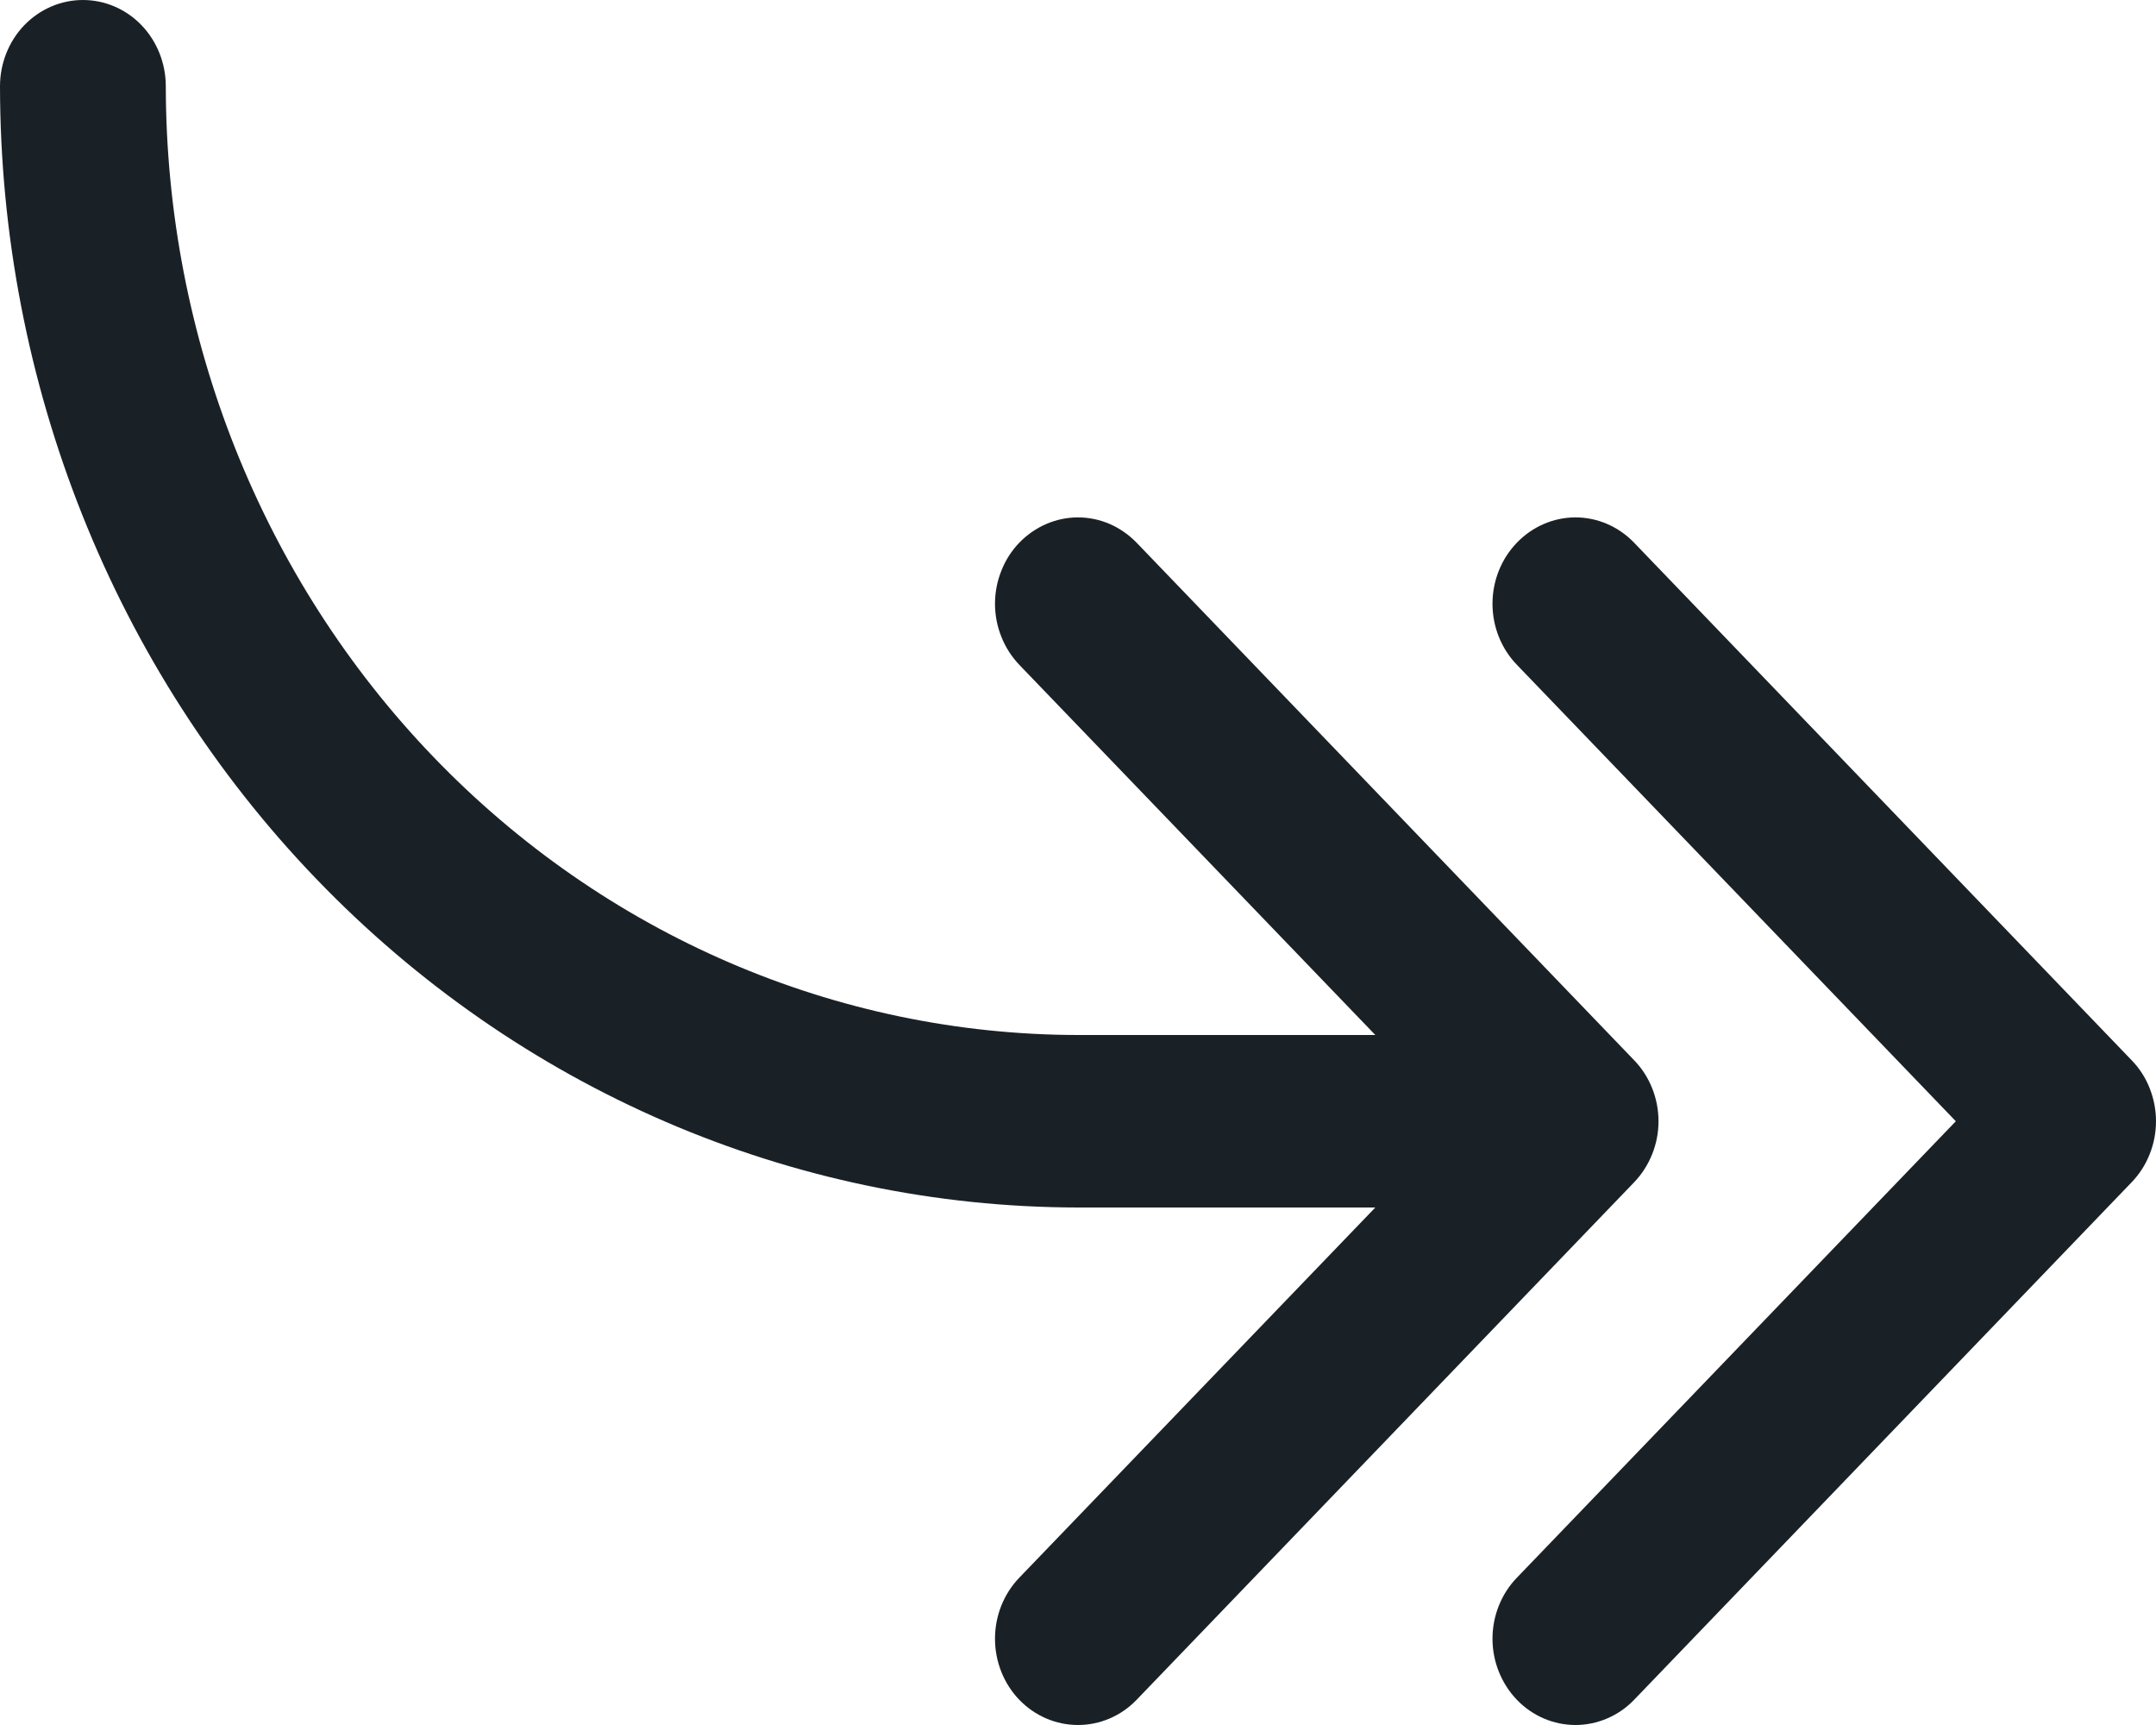 <svg width="20" height="16" viewBox="0 0 20 16" fill="none" xmlns="http://www.w3.org/2000/svg">
<path d="M19.774 9.834L15.159 5.034C15.015 4.884 14.819 4.799 14.615 4.799C14.411 4.799 14.215 4.884 14.071 5.034C13.926 5.184 13.845 5.388 13.845 5.6C13.845 5.812 13.926 6.016 14.071 6.166L18.143 10.4L14.071 14.634C13.999 14.708 13.943 14.796 13.904 14.893C13.865 14.99 13.845 15.095 13.845 15.2C13.845 15.305 13.865 15.409 13.904 15.506C13.943 15.603 13.999 15.691 14.071 15.766C14.215 15.916 14.411 16 14.615 16C14.716 16 14.816 15.979 14.909 15.939C15.003 15.899 15.088 15.84 15.159 15.766L19.774 10.966C19.846 10.891 19.903 10.803 19.941 10.706C19.98 10.609 20 10.505 20 10.4C20 10.295 19.98 10.191 19.941 10.093C19.903 9.996 19.846 9.908 19.774 9.834ZM15.159 10.966L10.544 15.766C10.4 15.916 10.204 16 10 16C9.796 16 9.6 15.916 9.455 15.766C9.311 15.616 9.23 15.412 9.23 15.2C9.23 14.987 9.311 14.784 9.455 14.634L12.758 11.2H10C7.348 11.197 4.807 10.1 2.932 8.15C1.057 6.201 0.003 3.557 0 0.8C0 0.588 0.081 0.384 0.225 0.234C0.37 0.084 0.565 0 0.769 0C0.973 0 1.169 0.084 1.313 0.234C1.457 0.384 1.538 0.588 1.538 0.8C1.541 3.133 2.433 5.37 4.019 7.019C5.606 8.669 7.756 9.597 10 9.6H12.758L9.455 6.166C9.384 6.091 9.327 6.003 9.289 5.906C9.25 5.809 9.23 5.705 9.23 5.6C9.23 5.495 9.25 5.391 9.289 5.294C9.327 5.196 9.384 5.108 9.455 5.034C9.6 4.884 9.796 4.799 10 4.799C10.101 4.799 10.201 4.82 10.294 4.86C10.388 4.901 10.472 4.96 10.544 5.034L15.159 9.834C15.231 9.908 15.287 9.996 15.326 10.093C15.365 10.191 15.385 10.295 15.385 10.4C15.385 10.505 15.365 10.609 15.326 10.706C15.287 10.803 15.231 10.891 15.159 10.966Z" fill="#1A2126"/>
</svg>
